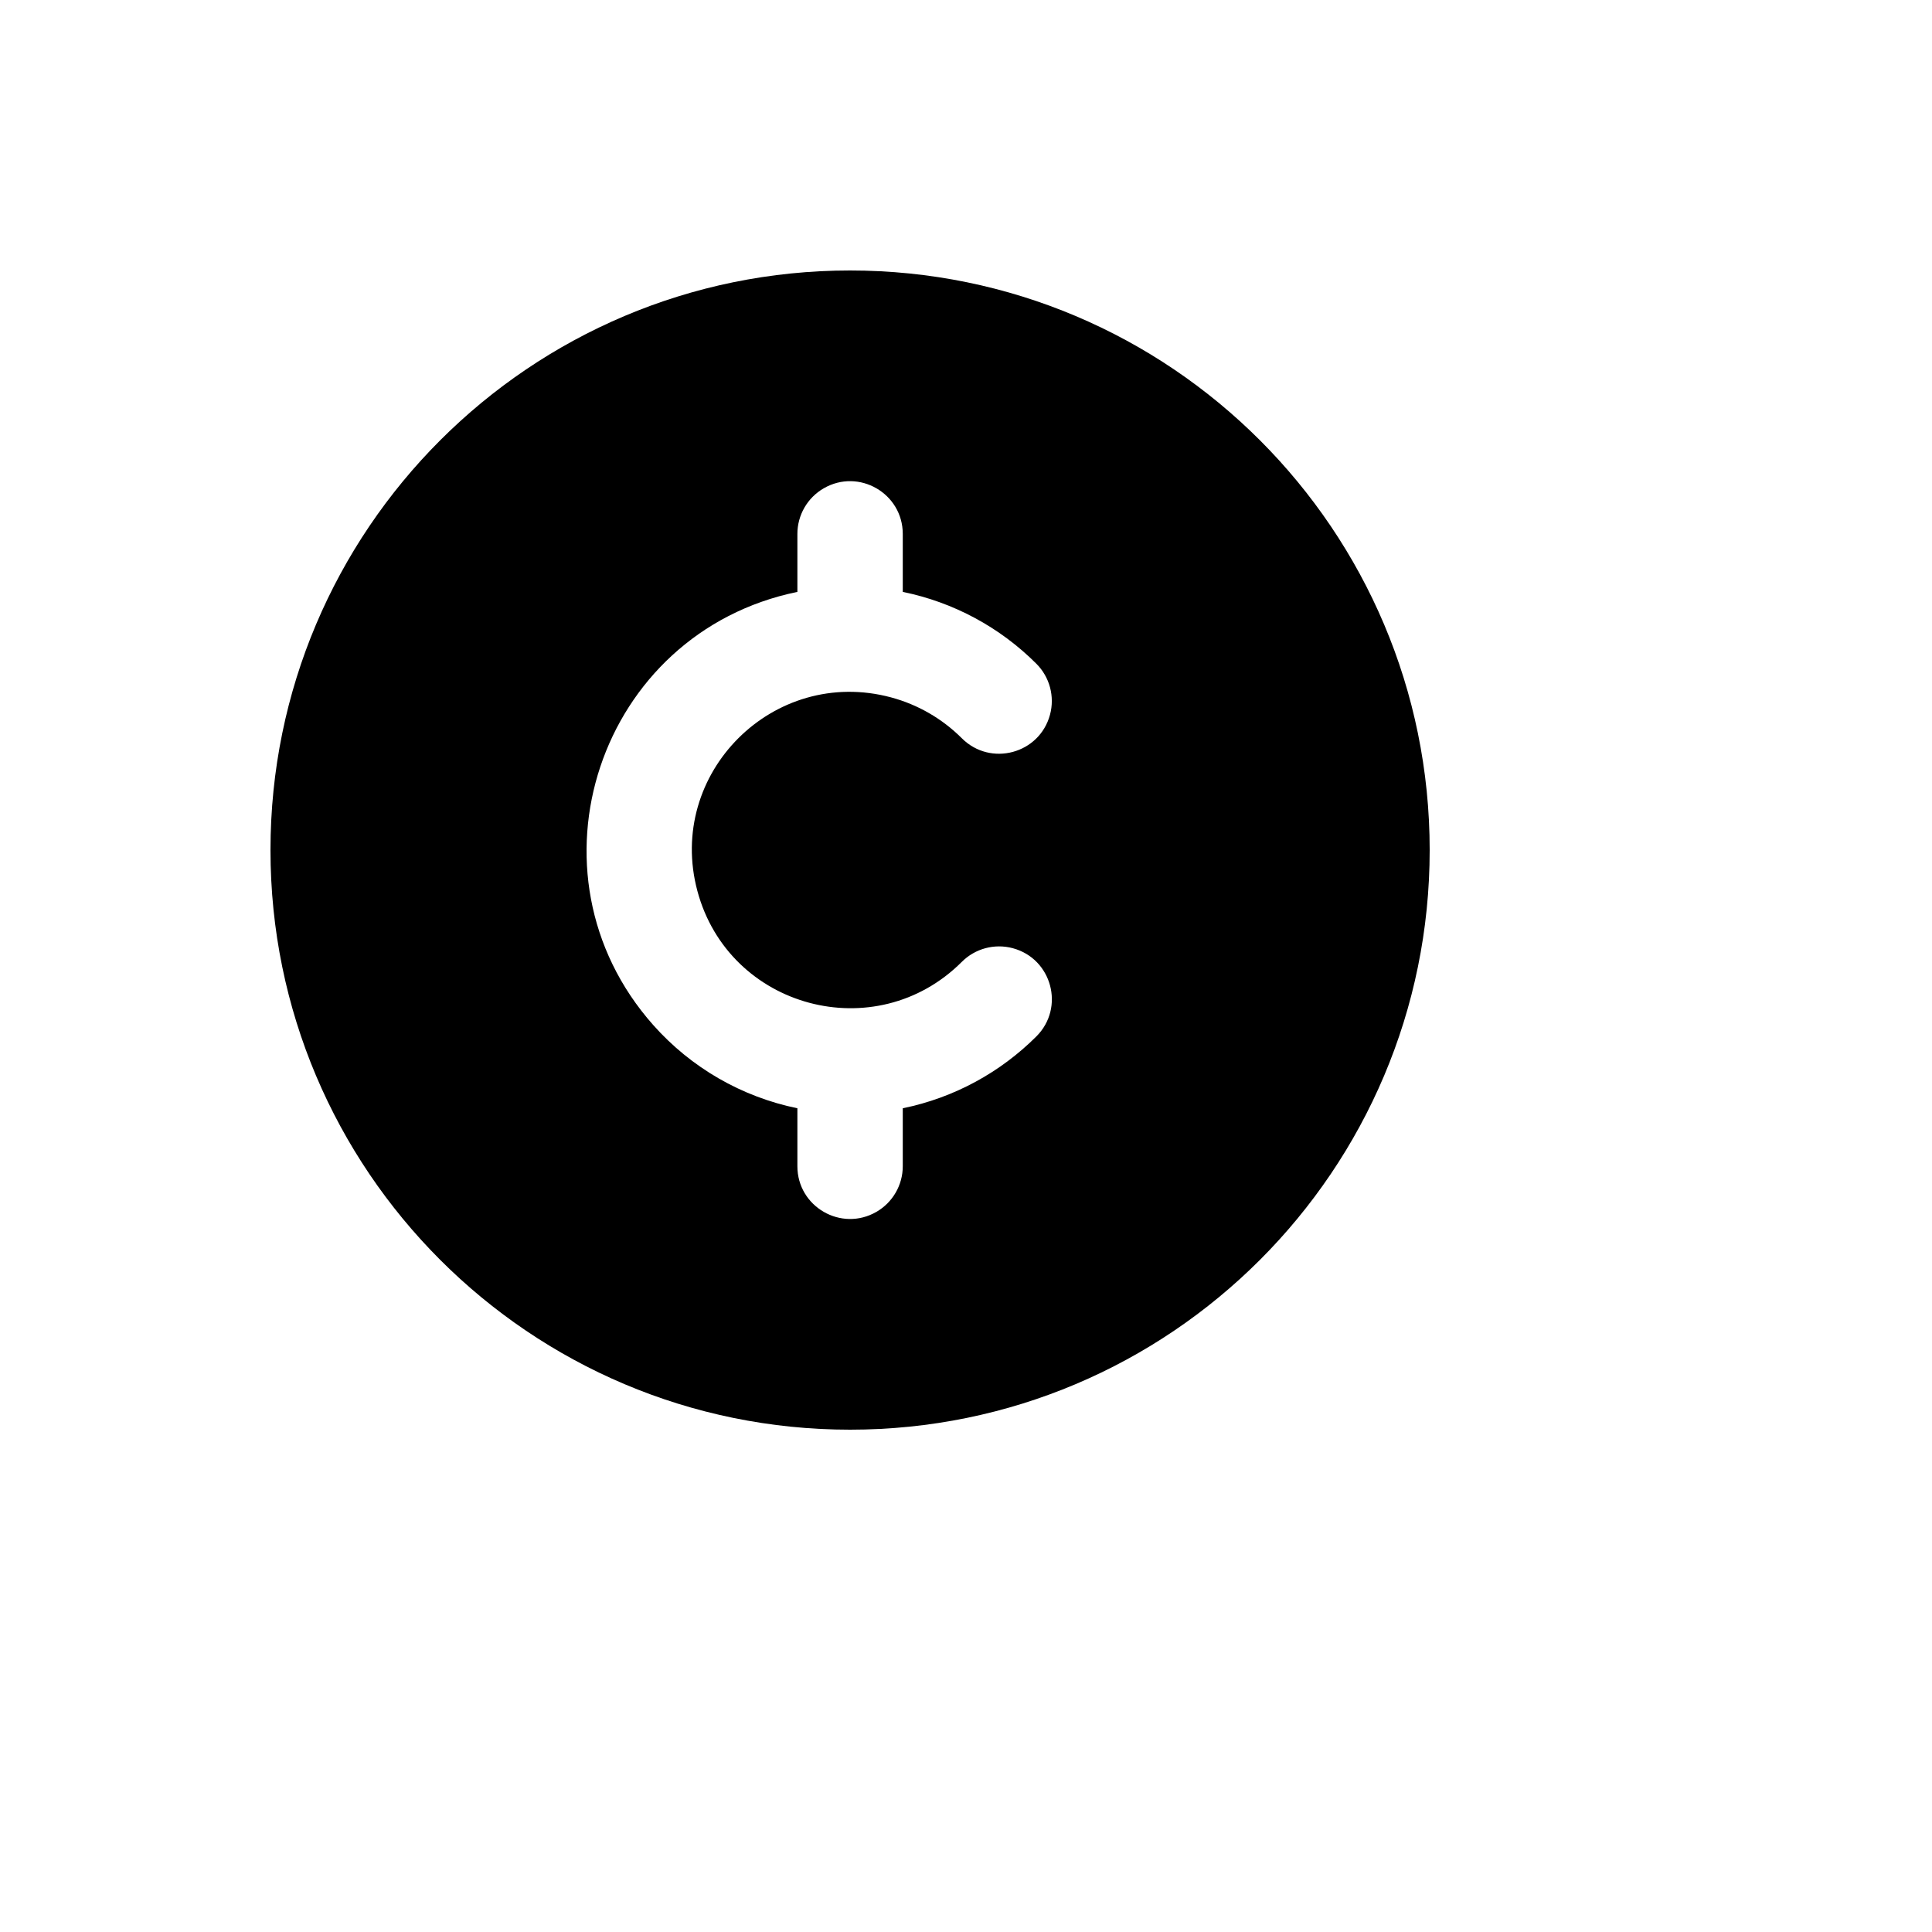 <svg xmlns="http://www.w3.org/2000/svg" version="1.1" xmlns:xlink="http://www.w3.org/1999/xlink" width="100%" height="100%" id="svgWorkerArea" viewBox="-25 -25 625 625" xmlns:idraw="https://idraw.muisca.co" style="background: white;"><defs id="defsdoc"><pattern id="patternBool" x="0" y="0" width="10" height="10" patternUnits="userSpaceOnUse" patternTransform="rotate(35)"><circle cx="5" cy="5" r="4" style="stroke: none;fill: #ff000070;"></circle></pattern></defs><g id="fileImp-379818299" class="cosito"><path id="pathImp-80145510" clip-rule="evenodd" fill="currentColor" fill-rule="evenodd" class="grouped" d="M62.5 250C62.5 146.449 146.449 62.5 250 62.5 353.551 62.5 437.5 146.449 437.5 250 437.5 353.551 353.551 437.5 250 437.5 146.449 437.5 62.5 353.551 62.5 250 62.5 250 62.5 250 62.5 250M267.045 147.727C267.045 134.606 252.841 126.405 241.477 132.965 236.203 136.01 232.954 141.637 232.954 147.727 232.954 147.727 232.954 166.477 232.954 166.477 168.659 179.664 142.75 257.509 186.318 306.597 198.547 320.375 214.909 329.822 232.954 333.523 232.954 333.523 232.954 352.273 232.954 352.273 232.954 365.394 247.159 373.595 258.523 367.034 263.796 363.99 267.045 358.363 267.045 352.273 267.045 352.273 267.045 333.523 267.045 333.523 283.75 330.114 298.682 321.846 310.273 310.273 319.556 300.99 315.308 285.137 302.628 281.739 296.742 280.162 290.462 281.844 286.153 286.153 258.316 313.987 210.787 301.247 200.602 263.222 190.418 225.199 225.214 190.407 263.237 200.599 271.905 202.922 279.807 207.485 286.153 213.829 295.43 223.112 311.278 218.873 314.679 206.197 316.257 200.314 314.578 194.036 310.273 189.727 298.46 177.901 283.424 169.815 267.045 166.477 267.045 166.477 267.045 147.727 267.045 147.727 267.045 147.727 267.045 147.727 267.045 147.727"></path></g></svg>